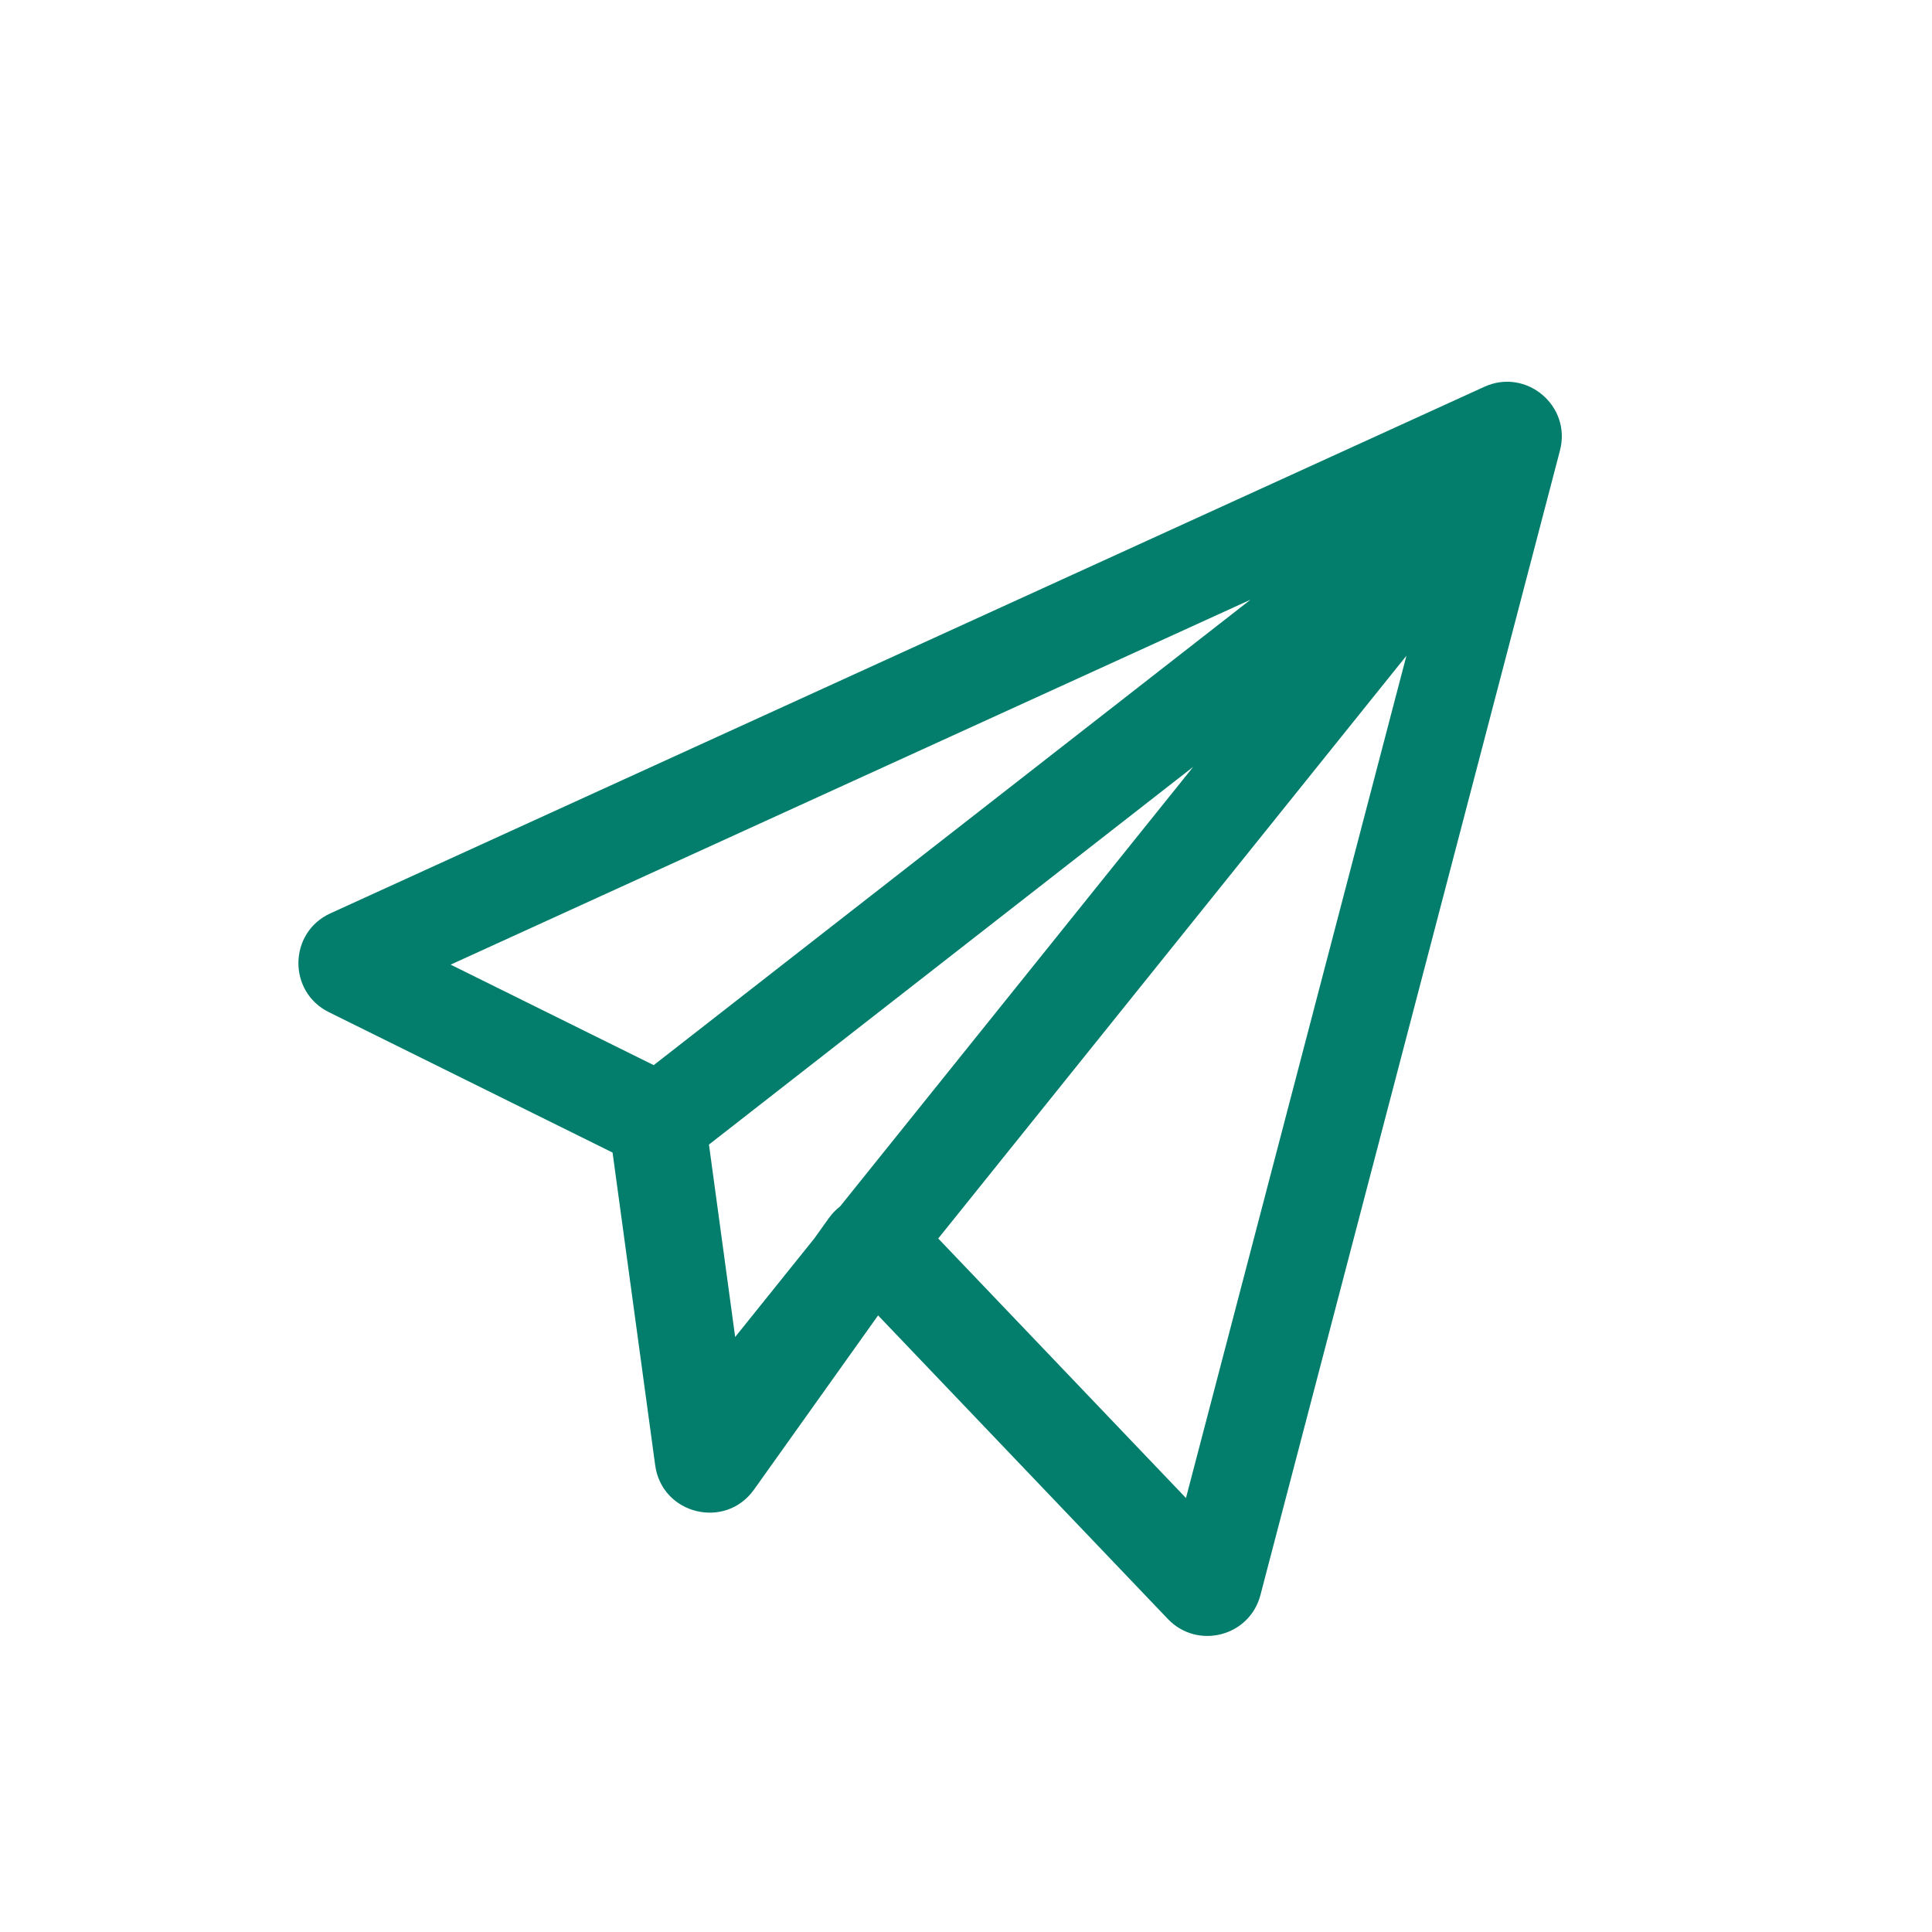 <svg width="48" height="48" viewBox="0 0 48 48" fill="none" xmlns="http://www.w3.org/2000/svg">
<path fill-rule="evenodd" clip-rule="evenodd" d="M38.757 11.192C39.047 10.083 37.92 9.134 36.877 9.61L8.21 22.691C7.167 23.166 7.144 24.639 8.171 25.147L15.219 28.635L16.278 36.404C16.444 37.625 18.018 38.013 18.733 37.009L21.816 32.681L29.015 40.223C29.751 40.993 31.046 40.658 31.315 39.629L38.757 11.192ZM31.069 14.899L11.196 23.966L16.241 26.463L31.069 14.899ZM17.614 28.436L18.265 33.217L20.229 30.772L20.592 30.264C20.673 30.15 20.768 30.053 20.872 29.973L29.645 19.052L17.614 28.436ZM23.31 30.77L29.465 37.218L34.942 16.292L23.31 30.77Z" fill="#037E6C"/>
</svg>
